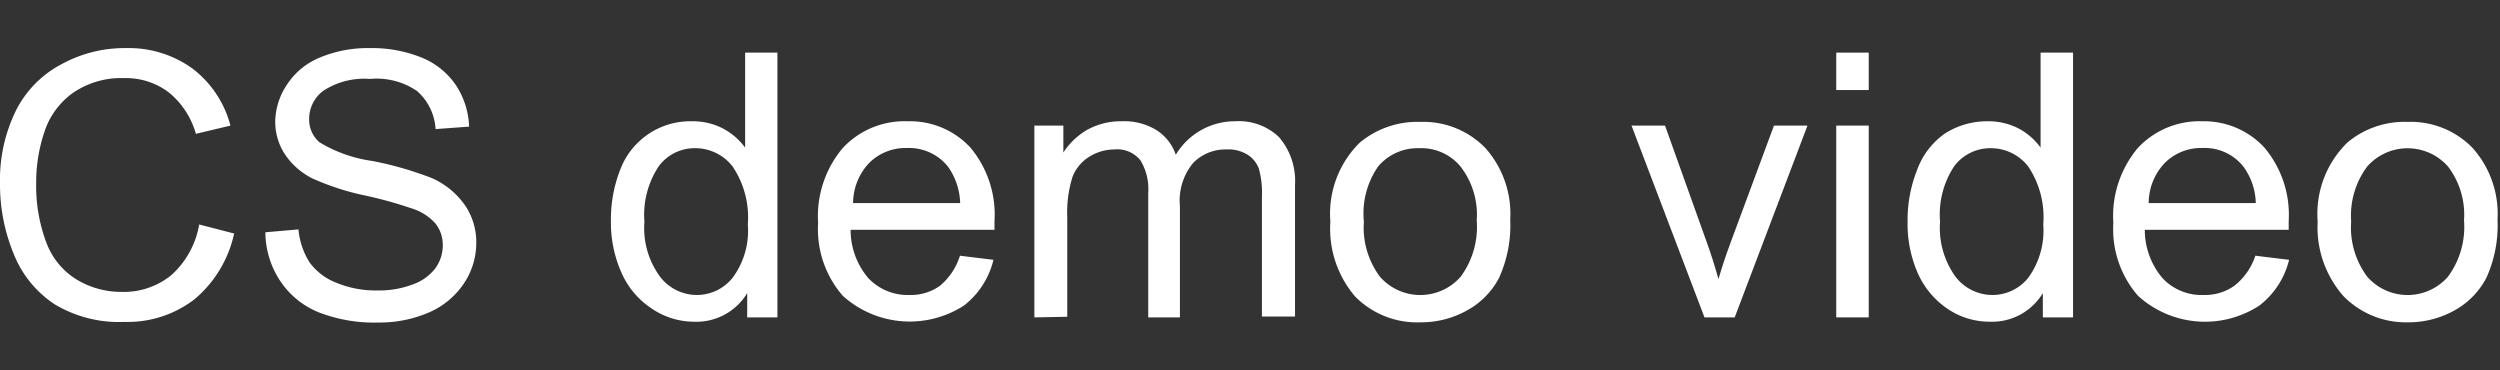 <svg xmlns="http://www.w3.org/2000/svg" viewBox="0 0 121.62 18"><rect x="0" y="0" width="121.62" height="18" fill="#333333" stroke="none"/><defs><style>.cls-1{opacity:0;}.cls-2{fill:#fff;}</style></defs><g id="Layer_2" data-name="Layer 2"><g id="Layer_4" data-name="Layer 4"><rect class="cls-1" width="121.62" height="18"/></g><g id="Layer_3" data-name="Layer 3"><path class="cls-2" d="M9.69,10.92l1.7.44a5.76,5.76,0,0,1-1.93,3.2,5.33,5.33,0,0,1-3.4,1.1,6.09,6.09,0,0,1-3.39-.85,5.25,5.25,0,0,1-2-2.45A8.86,8.86,0,0,1,0,8.9,7.63,7.63,0,0,1,.77,5.39,5.17,5.17,0,0,1,3,3.12a6.36,6.36,0,0,1,3.12-.78,5.29,5.29,0,0,1,3.25,1,5.1,5.1,0,0,1,1.84,2.77l-1.68.4a4,4,0,0,0-1.3-2A3.44,3.44,0,0,0,6.05,3.8a4.16,4.16,0,0,0-2.49.71,3.76,3.76,0,0,0-1.4,1.91,7.65,7.65,0,0,0-.4,2.47,7.81,7.81,0,0,0,.48,2.87A3.57,3.57,0,0,0,3.73,13.6a4.19,4.19,0,0,0,2.19.6,3.66,3.66,0,0,0,2.42-.82A4.28,4.28,0,0,0,9.69,10.92Z"/><path class="cls-2" d="M12.91,11.3l1.61-.14a3.6,3.6,0,0,0,.53,1.59,2.89,2.89,0,0,0,1.3,1,5,5,0,0,0,2,.38,4.6,4.6,0,0,0,1.72-.29,2.37,2.37,0,0,0,1.11-.79,1.89,1.89,0,0,0,.36-1.11,1.67,1.67,0,0,0-.35-1.06A2.54,2.54,0,0,0,20,10.13a19.9,19.9,0,0,0-2.29-.63,12.36,12.36,0,0,1-2.49-.81,3.46,3.46,0,0,1-1.37-1.2,2.88,2.88,0,0,1-.46-1.6A3.31,3.31,0,0,1,14,4.06a3.46,3.46,0,0,1,1.61-1.28,6,6,0,0,1,2.37-.44,6.45,6.45,0,0,1,2.53.46,3.68,3.68,0,0,1,1.68,1.36,3.89,3.89,0,0,1,.63,2l-1.63.12a2.67,2.67,0,0,0-.9-1.85A3.48,3.48,0,0,0,18,3.84a3.63,3.63,0,0,0-2.26.57,1.69,1.69,0,0,0-.7,1.36,1.45,1.45,0,0,0,.5,1.15,6.72,6.72,0,0,0,2.57.91A16.85,16.85,0,0,1,21,8.66,3.87,3.87,0,0,1,22.63,10a3.18,3.18,0,0,1,.54,1.83,3.53,3.53,0,0,1-.59,1.94,3.89,3.89,0,0,1-1.69,1.42,6.05,6.05,0,0,1-2.49.5,7.43,7.43,0,0,1-2.93-.51,4.1,4.1,0,0,1-1.85-1.53A4.32,4.32,0,0,1,12.91,11.3Z"/><path class="cls-2" d="M36.35,15.44V14.26a2.89,2.89,0,0,1-2.61,1.39A3.65,3.65,0,0,1,31.69,15a4,4,0,0,1-1.45-1.72,6,6,0,0,1-.52-2.54,6.63,6.63,0,0,1,.47-2.53A3.64,3.64,0,0,1,33.67,5.9a3.19,3.19,0,0,1,1.5.35,3.26,3.26,0,0,1,1.08.93V2.56h1.57V15.44Zm-5-4.66a4,4,0,0,0,.76,2.68,2.25,2.25,0,0,0,1.78.89,2.22,2.22,0,0,0,1.76-.85,3.84,3.84,0,0,0,.73-2.58,4.43,4.43,0,0,0-.74-2.82,2.29,2.29,0,0,0-1.82-.89,2.17,2.17,0,0,0-1.76.86A4.25,4.25,0,0,0,31.35,10.78Z"/><path class="cls-2" d="M46.7,12.44l1.63.2a4,4,0,0,1-1.43,2.22A4.86,4.86,0,0,1,41,14.39a4.93,4.93,0,0,1-1.2-3.54A5.14,5.14,0,0,1,41,7.2a4.1,4.1,0,0,1,3.15-1.3A4,4,0,0,1,47.2,7.17a5.08,5.08,0,0,1,1.18,3.59v.42h-7a3.62,3.62,0,0,0,.87,2.36,2.63,2.63,0,0,0,2,.81,2.43,2.43,0,0,0,1.48-.45A3.11,3.11,0,0,0,46.7,12.44ZM41.5,9.88h5.21a3.21,3.21,0,0,0-.59-1.77,2.43,2.43,0,0,0-2-.91,2.52,2.52,0,0,0-1.84.73A2.87,2.87,0,0,0,41.5,9.88Z"/><path class="cls-2" d="M50.32,15.44V6.11h1.41V7.42A3.45,3.45,0,0,1,52.9,6.31a3.38,3.38,0,0,1,1.66-.41,3,3,0,0,1,1.7.43,2.29,2.29,0,0,1,.94,1.2A3.35,3.35,0,0,1,60.08,5.9a2.82,2.82,0,0,1,2.14.77A3.27,3.27,0,0,1,63,9v6.4H61.39V9.56a4.36,4.36,0,0,0-.15-1.36,1.37,1.37,0,0,0-.56-.68,1.75,1.75,0,0,0-1-.25,2.21,2.21,0,0,0-1.63.65,2.87,2.87,0,0,0-.65,2.1v5.42H55.86V9.38a2.7,2.7,0,0,0-.38-1.58,1.45,1.45,0,0,0-1.27-.53A2.31,2.31,0,0,0,53,7.62a2,2,0,0,0-.83,1,5.79,5.79,0,0,0-.25,1.95v4.84Z"/><path class="cls-2" d="M64.72,10.78a4.84,4.84,0,0,1,1.44-3.85,4.38,4.38,0,0,1,2.94-1,4.21,4.21,0,0,1,3.15,1.26,4.81,4.81,0,0,1,1.22,3.48,6.21,6.21,0,0,1-.54,2.84,3.81,3.81,0,0,1-1.58,1.6,4.56,4.56,0,0,1-2.25.57,4.23,4.23,0,0,1-3.17-1.25A5.06,5.06,0,0,1,64.72,10.78Zm1.63,0a4,4,0,0,0,.78,2.68,2.61,2.61,0,0,0,3.93,0,4.09,4.09,0,0,0,.78-2.74,3.82,3.82,0,0,0-.79-2.62,2.47,2.47,0,0,0-2-.89,2.51,2.51,0,0,0-2,.88A4,4,0,0,0,66.35,10.78Z"/><path class="cls-2" d="M82.92,15.44,79.37,6.11H81l2,5.59c.22.6.42,1.23.6,1.88.14-.49.33-1.08.59-1.78L86.3,6.11h1.63l-3.54,9.33Z"/><path class="cls-2" d="M89.33,4.38V2.56h1.58V4.38Zm0,11.06V6.11h1.58v9.33Z"/><path class="cls-2" d="M99.38,15.44V14.26a2.89,2.89,0,0,1-2.61,1.39,3.63,3.63,0,0,1-2-.61,4.11,4.11,0,0,1-1.46-1.72,6,6,0,0,1-.51-2.54,6.63,6.63,0,0,1,.47-2.53A3.7,3.7,0,0,1,94.61,6.5a3.8,3.8,0,0,1,2.09-.6,3.19,3.19,0,0,1,1.5.35,3.12,3.12,0,0,1,1.07.93V2.56h1.58V15.44Zm-5-4.66a4.06,4.06,0,0,0,.75,2.68,2.27,2.27,0,0,0,1.79.89,2.22,2.22,0,0,0,1.76-.85,3.9,3.9,0,0,0,.72-2.58,4.43,4.43,0,0,0-.73-2.82,2.3,2.3,0,0,0-1.82-.89,2.19,2.19,0,0,0-1.77.86A4.25,4.25,0,0,0,94.38,10.78Z"/><path class="cls-2" d="M109.72,12.44l1.64.2a4,4,0,0,1-1.44,2.22,4.84,4.84,0,0,1-5.91-.47,4.93,4.93,0,0,1-1.2-3.54A5.14,5.14,0,0,1,104,7.2a4.1,4.1,0,0,1,3.15-1.3,4,4,0,0,1,3,1.27,5.08,5.08,0,0,1,1.19,3.59c0,.09,0,.23,0,.42h-7a3.62,3.62,0,0,0,.87,2.36,2.6,2.6,0,0,0,2,.81,2.46,2.46,0,0,0,1.49-.45A3.1,3.1,0,0,0,109.72,12.44Zm-5.19-2.56h5.21a3.14,3.14,0,0,0-.6-1.77,2.4,2.4,0,0,0-2-.91,2.5,2.5,0,0,0-1.83.73A2.83,2.83,0,0,0,104.53,9.88Z"/><path class="cls-2" d="M112.75,10.78a4.85,4.85,0,0,1,1.45-3.85,4.33,4.33,0,0,1,2.93-1,4.2,4.2,0,0,1,3.15,1.26,4.81,4.81,0,0,1,1.22,3.48,6.21,6.21,0,0,1-.54,2.84,3.84,3.84,0,0,1-1.57,1.6,4.6,4.6,0,0,1-2.26.57A4.24,4.24,0,0,1,114,14.4,5.06,5.06,0,0,1,112.75,10.78Zm1.63,0a4,4,0,0,0,.78,2.68,2.61,2.61,0,0,0,3.93,0,4.09,4.09,0,0,0,.78-2.74,3.87,3.87,0,0,0-.78-2.62,2.62,2.62,0,0,0-3.93,0A4,4,0,0,0,114.38,10.78Z"/></g></g></svg>